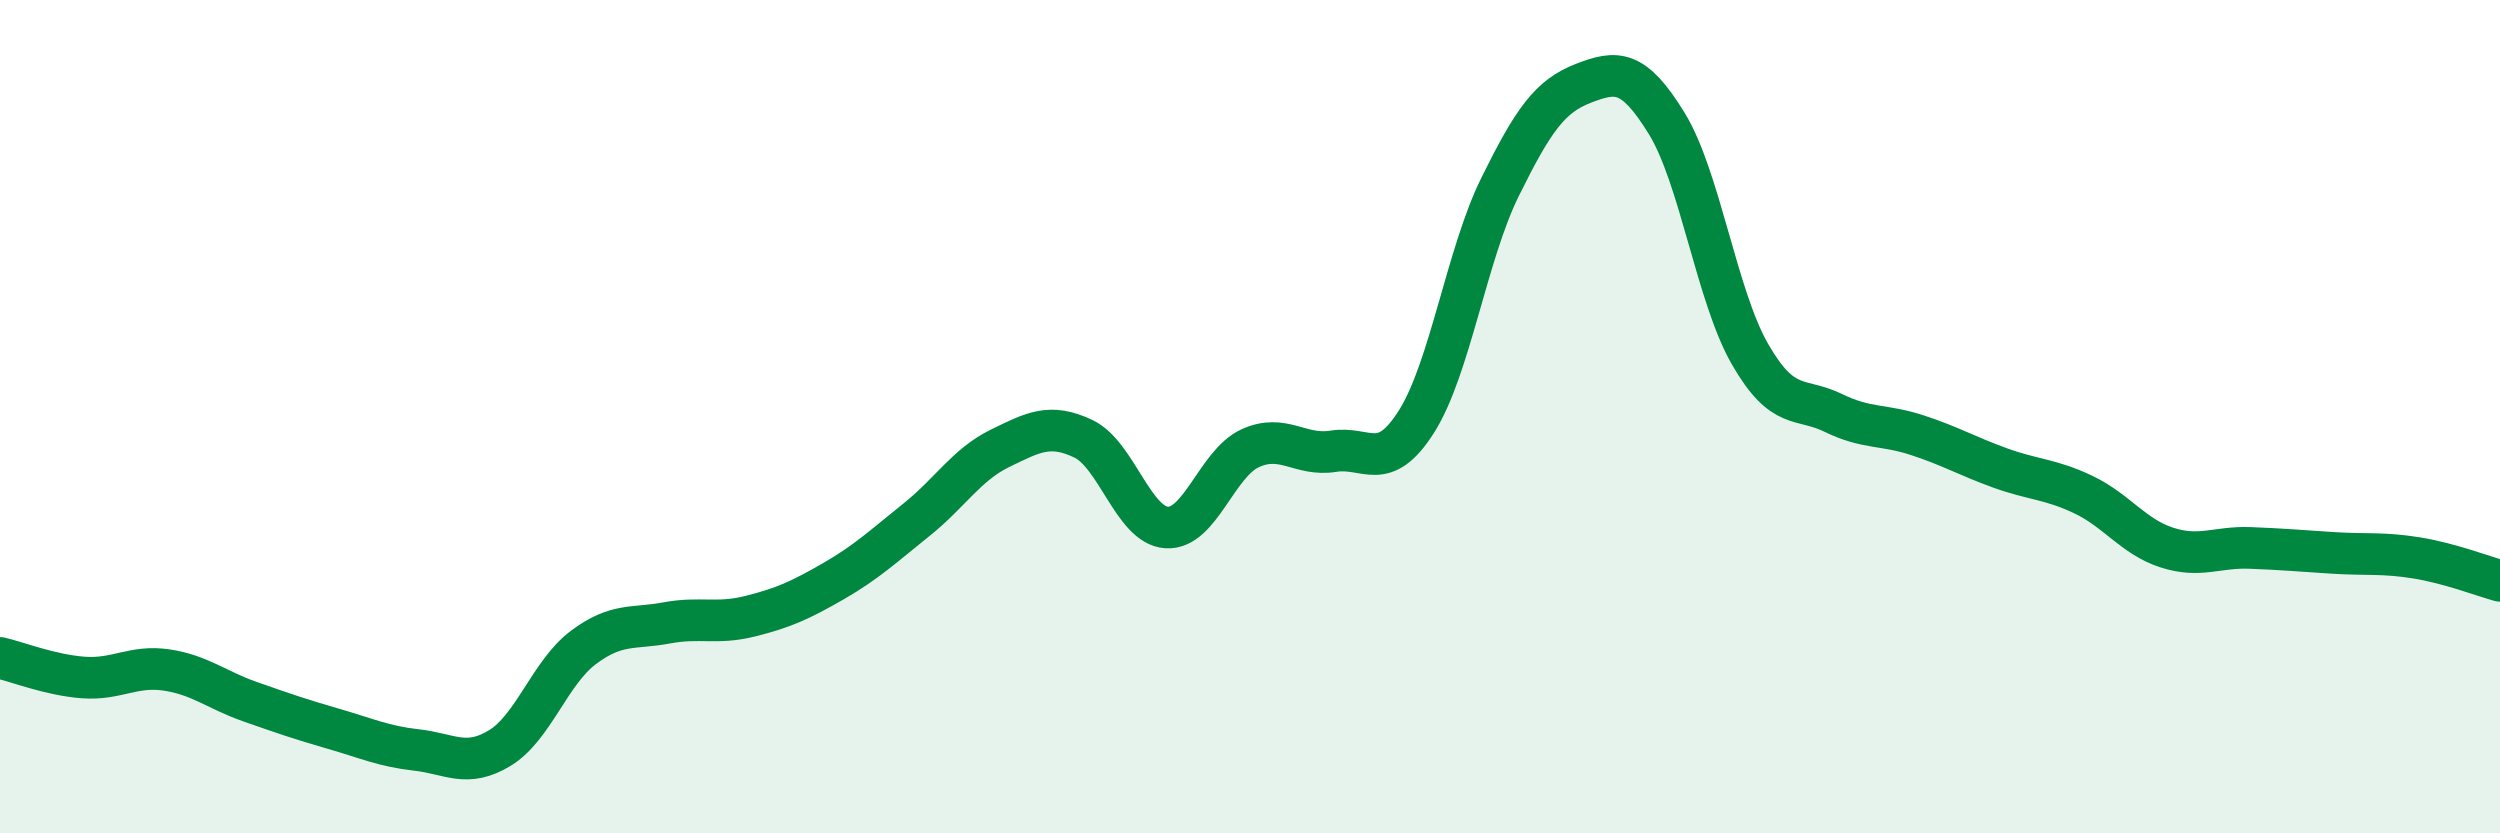 
    <svg width="60" height="20" viewBox="0 0 60 20" xmlns="http://www.w3.org/2000/svg">
      <path
        d="M 0,15.79 C 0.4,15.88 1.2,16.2 2,16.26 C 2.8,16.32 3.2,15.96 4,16.08 C 4.8,16.2 5.2,16.56 6,16.84 C 6.8,17.12 7.2,17.26 8,17.49 C 8.8,17.72 9.2,17.91 10,18 C 10.8,18.09 11.2,18.44 12,17.95 C 12.8,17.46 13.2,16.14 14,15.54 C 14.8,14.94 15.2,15.1 16,14.95 C 16.8,14.8 17.2,14.99 18,14.79 C 18.8,14.59 19.2,14.41 20,13.95 C 20.8,13.49 21.2,13.11 22,12.47 C 22.8,11.83 23.2,11.15 24,10.76 C 24.8,10.37 25.2,10.15 26,10.53 C 26.8,10.91 27.2,12.61 28,12.66 C 28.8,12.71 29.2,11.13 30,10.76 C 30.8,10.39 31.2,10.96 32,10.83 C 32.8,10.7 33.2,11.38 34,10.11 C 34.8,8.84 35.2,6.11 36,4.49 C 36.8,2.87 37.2,2.31 38,2 C 38.8,1.69 39.2,1.66 40,2.96 C 40.8,4.26 41.2,7.11 42,8.5 C 42.8,9.89 43.2,9.52 44,9.91 C 44.8,10.3 45.2,10.18 46,10.44 C 46.8,10.7 47.2,10.94 48,11.23 C 48.8,11.52 49.2,11.49 50,11.87 C 50.8,12.25 51.2,12.88 52,13.14 C 52.8,13.4 53.2,13.12 54,13.15 C 54.8,13.18 55.2,13.22 56,13.27 C 56.8,13.32 57.2,13.26 58,13.39 C 58.8,13.52 59.6,13.83 60,13.94L60 20L0 20Z"
        fill="#008740"
        opacity="0.1"
        stroke-linecap="round"
        stroke-linejoin="round"
      />
      <path
        d="M 0,15.79 C 0.4,15.88 1.2,16.2 2,16.26 C 2.8,16.32 3.2,15.96 4,16.08 C 4.8,16.2 5.2,16.56 6,16.84 C 6.8,17.12 7.2,17.26 8,17.49 C 8.8,17.72 9.2,17.91 10,18 C 10.8,18.09 11.2,18.44 12,17.95 C 12.8,17.46 13.2,16.14 14,15.54 C 14.8,14.94 15.2,15.1 16,14.95 C 16.8,14.8 17.2,14.99 18,14.79 C 18.8,14.59 19.2,14.41 20,13.95 C 20.8,13.49 21.2,13.11 22,12.47 C 22.8,11.83 23.2,11.15 24,10.76 C 24.8,10.37 25.2,10.15 26,10.53 C 26.8,10.91 27.2,12.61 28,12.66 C 28.8,12.71 29.2,11.13 30,10.76 C 30.8,10.39 31.2,10.96 32,10.83 C 32.8,10.7 33.2,11.38 34,10.11 C 34.8,8.84 35.2,6.11 36,4.49 C 36.8,2.87 37.2,2.31 38,2 C 38.8,1.69 39.2,1.66 40,2.96 C 40.8,4.26 41.2,7.11 42,8.5 C 42.8,9.89 43.2,9.52 44,9.91 C 44.8,10.3 45.2,10.18 46,10.44 C 46.8,10.7 47.2,10.94 48,11.23 C 48.8,11.52 49.2,11.49 50,11.87 C 50.8,12.25 51.2,12.88 52,13.14 C 52.8,13.4 53.2,13.12 54,13.15 C 54.8,13.18 55.2,13.22 56,13.27 C 56.8,13.32 57.2,13.26 58,13.39 C 58.8,13.52 59.6,13.83 60,13.94"
        stroke="#008740"
        stroke-width="1"
        fill="none"
        stroke-linecap="round"
        stroke-linejoin="round"
      />
    </svg>
  